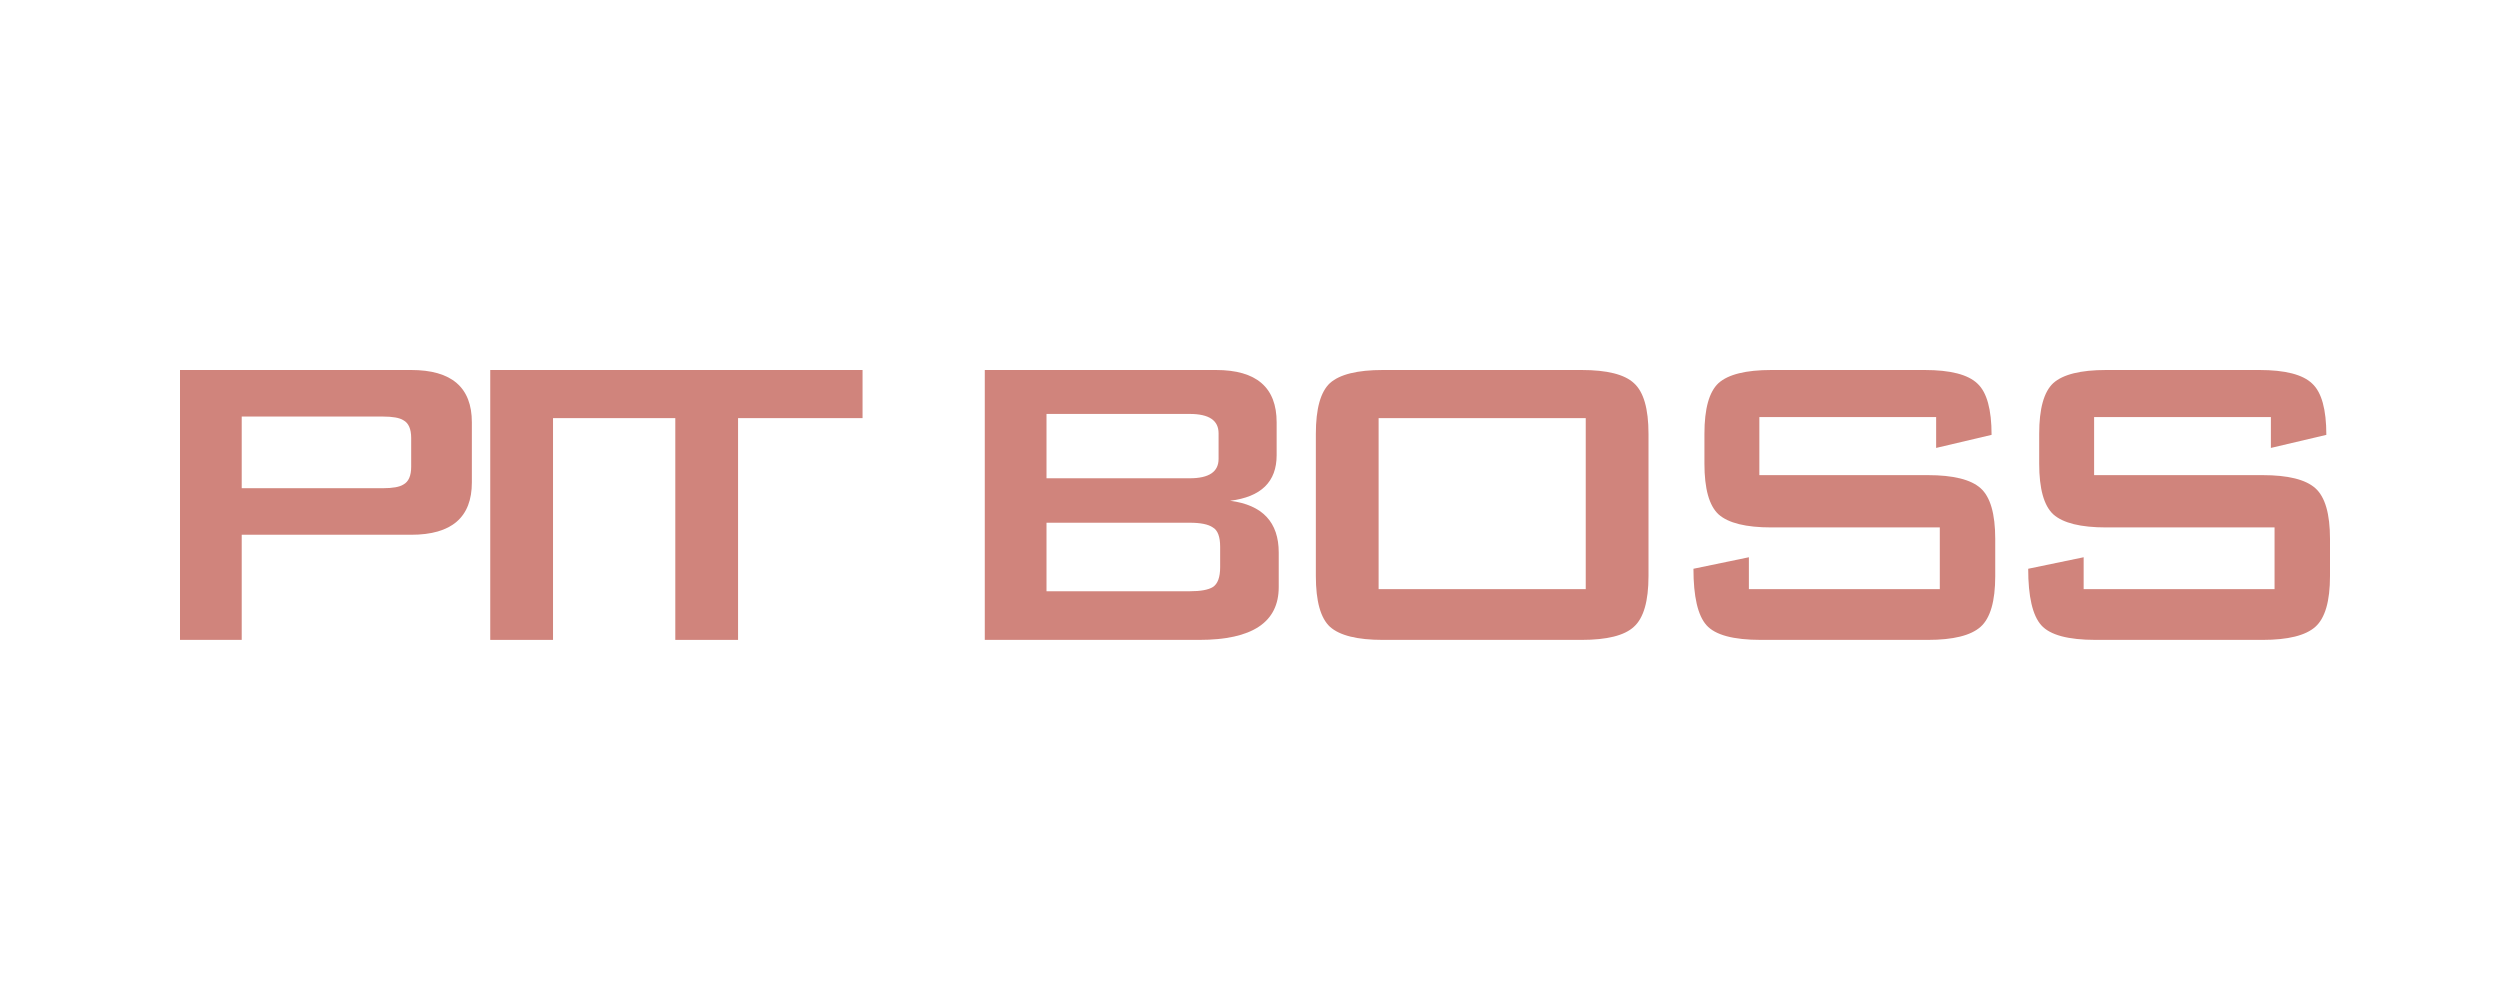 <svg width="250" height="100" viewBox="0 0 250 100" fill="none" xmlns="http://www.w3.org/2000/svg">
<path d="M233 57.608C233 60.118 232.512 61.809 231.535 62.681C230.559 63.553 228.798 63.989 226.252 63.989H209.568C206.813 63.989 205 63.501 204.128 62.524C203.256 61.548 202.82 59.665 202.82 56.876L208.365 55.725V58.915H227.455V52.743H210.614C208.068 52.743 206.307 52.308 205.331 51.436C204.389 50.564 203.919 48.873 203.919 46.362V43.381C203.919 40.87 204.389 39.179 205.331 38.308C206.307 37.436 208.068 37 210.614 37H225.939C228.519 37 230.28 37.453 231.221 38.36C232.163 39.232 232.634 40.94 232.634 43.486L227.089 44.793V41.707H209.411V47.513H226.252C228.798 47.513 230.559 47.949 231.535 48.821C232.512 49.692 233 51.384 233 53.894V57.608Z" fill="#D0847C"/>
<path d="M199.524 57.608C199.524 60.118 199.036 61.809 198.06 62.681C197.083 63.553 195.322 63.989 192.777 63.989H176.092C173.337 63.989 171.524 63.501 170.652 62.524C169.781 61.548 169.345 59.665 169.345 56.876L174.889 55.725V58.915H193.98V52.743H177.138C174.593 52.743 172.832 52.308 171.855 51.436C170.914 50.564 170.443 48.873 170.443 46.362V43.381C170.443 40.87 170.914 39.179 171.855 38.308C172.832 37.436 174.593 37 177.138 37H192.463C195.043 37 196.804 37.453 197.746 38.36C198.687 39.232 199.158 40.94 199.158 43.486L193.614 44.793V41.707H175.935V47.513H192.777C195.322 47.513 197.083 47.949 198.06 48.821C199.036 49.692 199.524 51.384 199.524 53.894V57.608Z" fill="#D0847C"/>
<path d="M164.85 57.608C164.85 60.118 164.362 61.809 163.386 62.681C162.444 63.553 160.701 63.989 158.155 63.989H138.28C135.734 63.989 133.974 63.553 132.997 62.681C132.056 61.809 131.585 60.118 131.585 57.608V43.381C131.585 40.87 132.056 39.179 132.997 38.308C133.974 37.436 135.734 37 138.28 37H158.155C160.701 37 162.444 37.436 163.386 38.308C164.362 39.179 164.85 40.87 164.85 43.381V57.608ZM158.574 58.915V41.812H137.861V58.915H158.574Z" fill="#D0847C"/>
<path d="M127.873 58.706C127.873 62.228 125.223 63.989 119.923 63.989H98.478V37H121.597C125.642 37 127.664 38.743 127.664 42.23V45.526C127.664 48.176 126.112 49.692 123.009 50.076C126.252 50.494 127.873 52.221 127.873 55.254V58.706ZM121.858 45.892V43.329C121.858 42.039 120.899 41.394 118.982 41.394H104.65V47.827H118.982C120.899 47.827 121.858 47.182 121.858 45.892ZM122.015 56.719V54.679C122.015 53.667 121.771 53.023 121.283 52.743C120.83 52.43 120.063 52.273 118.982 52.273H104.65V59.125H118.982C120.063 59.125 120.83 58.985 121.283 58.706C121.771 58.392 122.015 57.73 122.015 56.719Z" fill="#D0847C"/>
<path d="M86.255 41.812H73.806V63.989H67.53V41.812H55.134V37H86.255V41.812Z" fill="#D0847C"/>
<path d="M55.302 63.989H49.025V37H55.302V63.989Z" fill="#D0847C"/>
<path d="M47.186 48.245C47.186 51.732 45.163 53.476 41.118 53.476H24.172V63.989H18V37H41.118C45.163 37 47.186 38.743 47.186 42.23V48.245ZM41.118 46.676V43.8C41.118 42.893 40.857 42.3 40.334 42.021C39.95 41.777 39.27 41.655 38.294 41.655H24.172V48.821H38.294C39.27 48.821 39.95 48.699 40.334 48.455C40.857 48.176 41.118 47.583 41.118 46.676Z" fill="#D0847C"/>
</svg>
